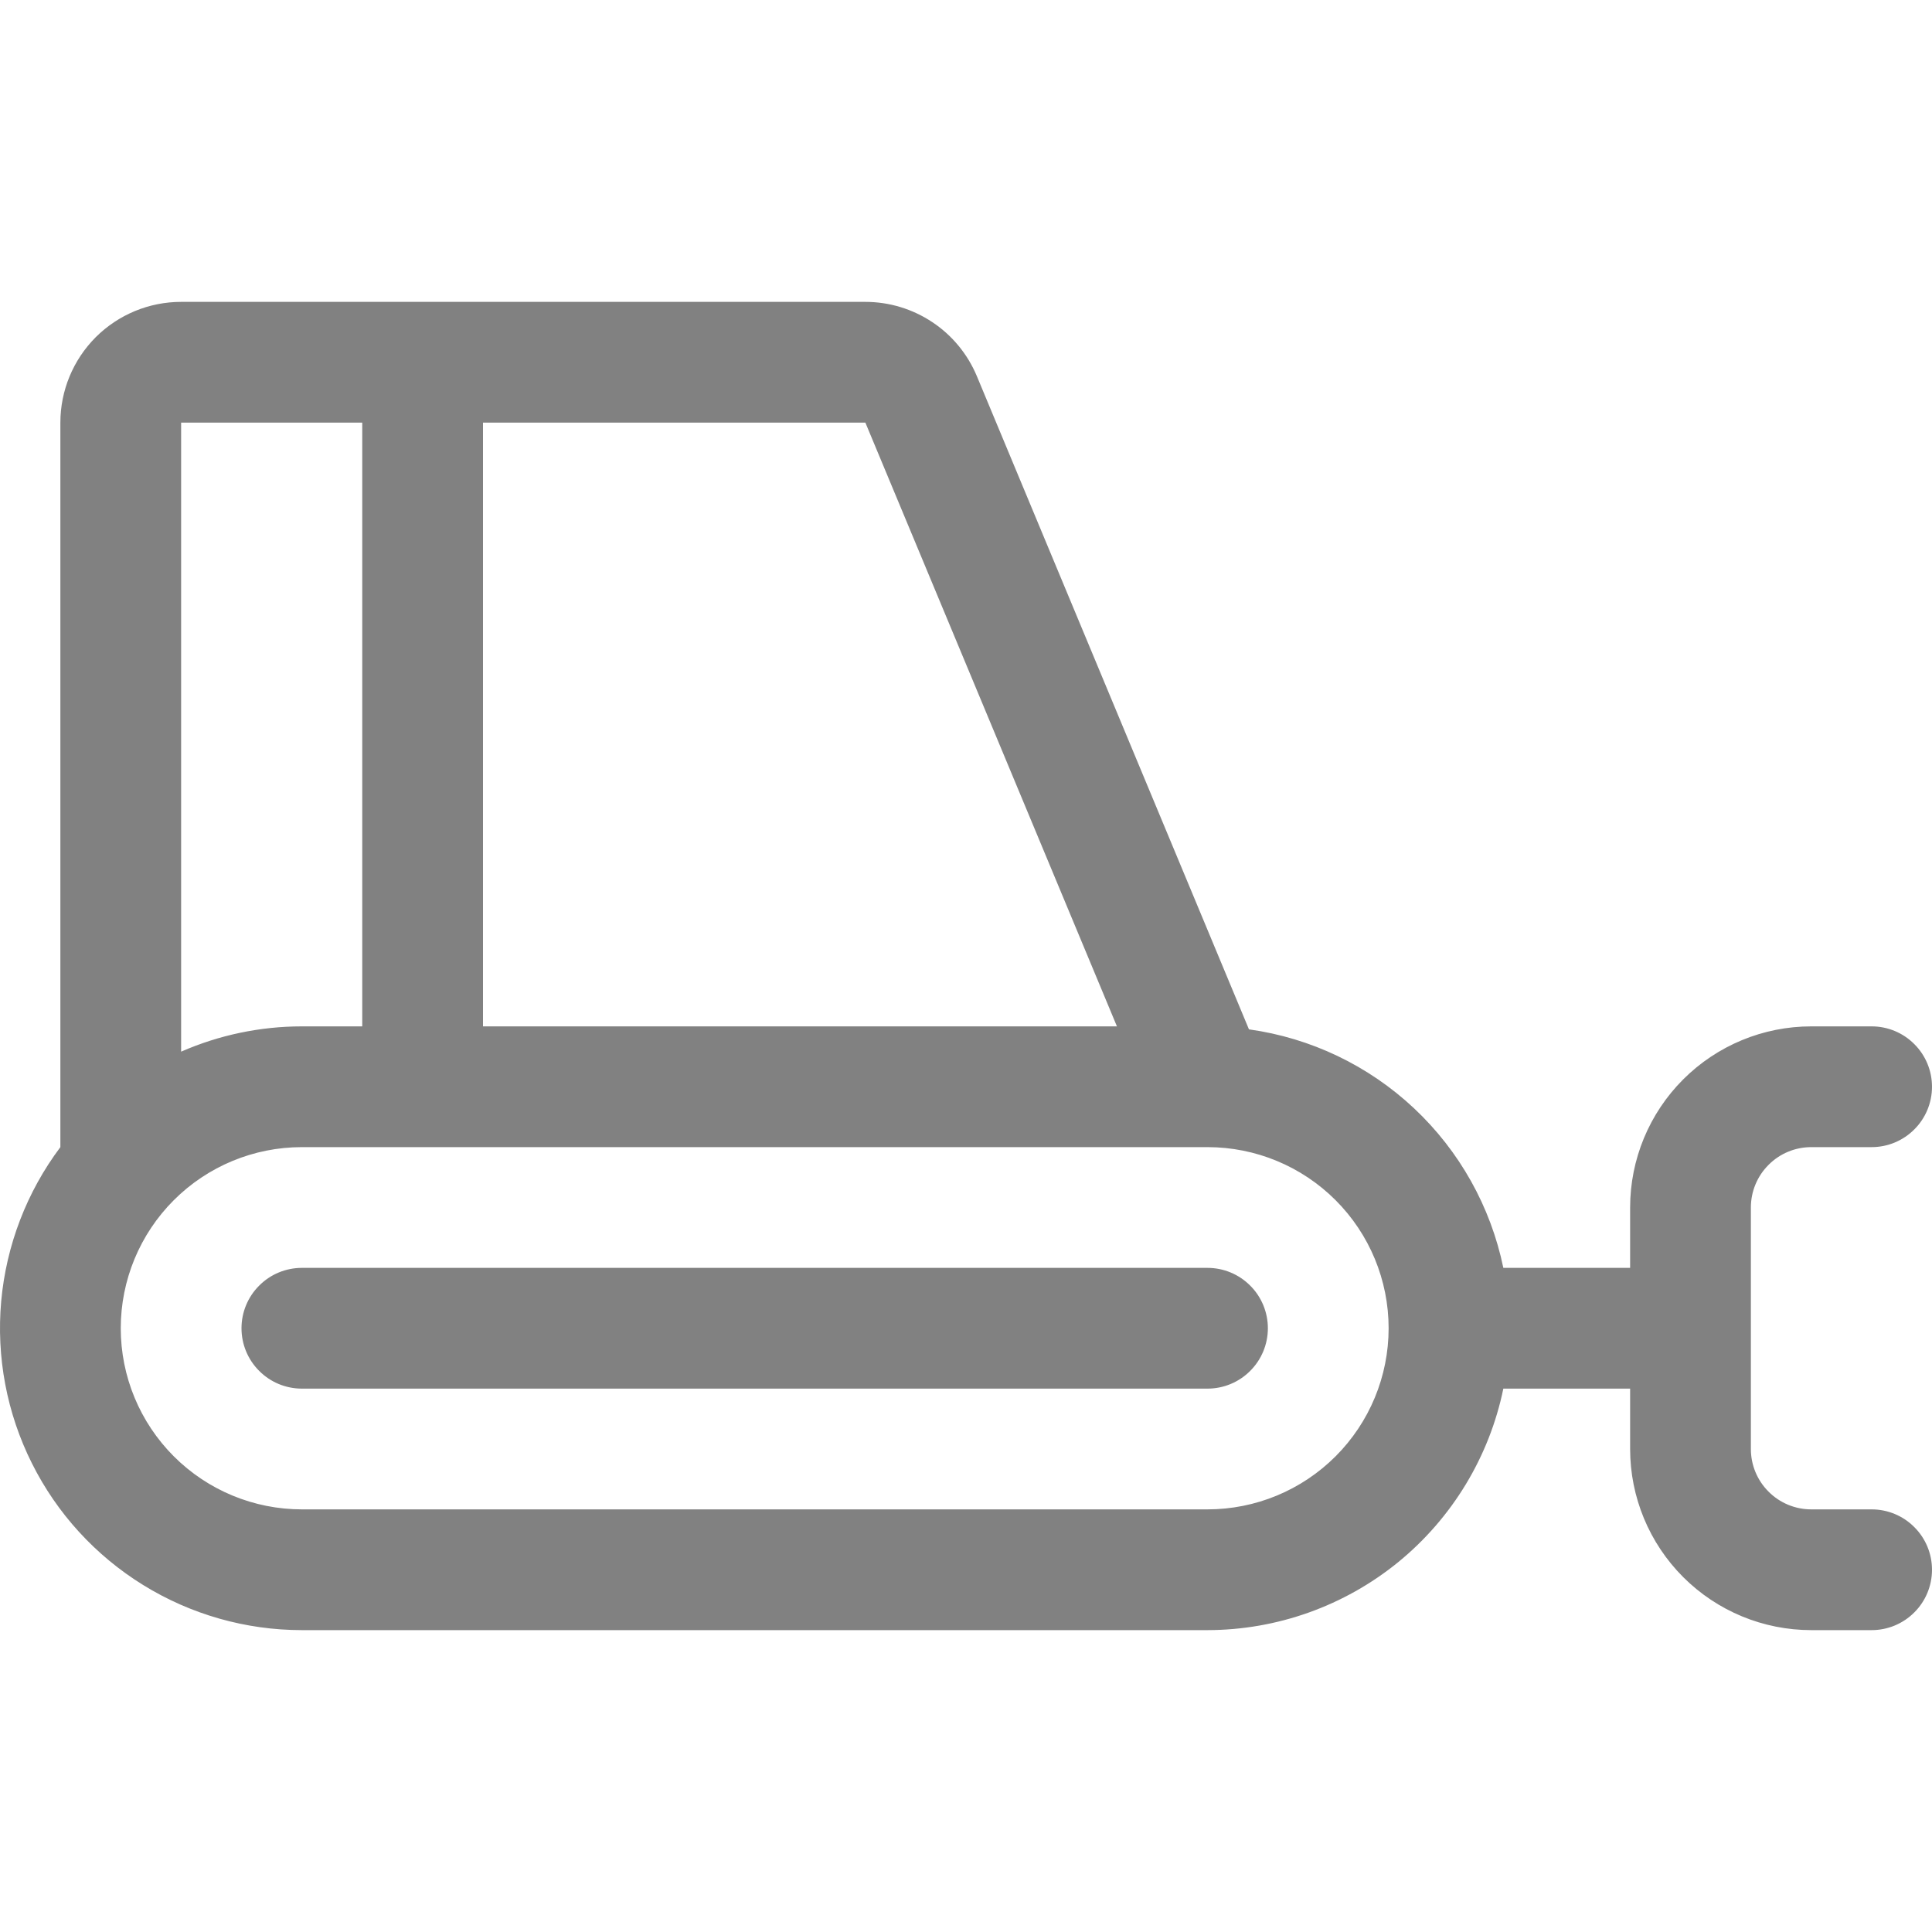 <svg xmlns="http://www.w3.org/2000/svg" fill="none" viewBox="0 0 24 24" height="24" width="24">
<g id="ðŸ”· Bulldozer">
<path fill="#818181" d="M23.25 18.75H22.5C22.301 18.75 22.11 18.671 21.97 18.53C21.829 18.39 21.75 18.199 21.75 18V15C21.75 14.801 21.829 14.61 21.97 14.47C22.11 14.329 22.301 14.25 22.5 14.25H23.25C23.449 14.25 23.64 14.171 23.78 14.03C23.921 13.89 24 13.699 24 13.5C24 13.301 23.921 13.11 23.78 12.97C23.64 12.829 23.449 12.75 23.25 12.75H22.5C21.903 12.75 21.331 12.987 20.909 13.409C20.487 13.831 20.25 14.403 20.25 15V15.75H18.675C18.518 14.99 18.131 14.298 17.565 13.767C16.999 13.236 16.283 12.894 15.515 12.787L12.135 4.673C12.021 4.4 11.829 4.166 11.582 4.002C11.336 3.838 11.046 3.75 10.75 3.75H2.25C1.852 3.75 1.471 3.908 1.189 4.189C0.908 4.471 0.75 4.852 0.75 5.25V14.25C0.332 14.807 0.078 15.47 0.015 16.163C-0.047 16.857 0.084 17.554 0.396 18.177C0.707 18.8 1.186 19.324 1.779 19.69C2.371 20.056 3.054 20.25 3.75 20.25H15C15.864 20.249 16.701 19.95 17.371 19.404C18.04 18.857 18.501 18.096 18.675 17.25H20.25V18C20.25 18.597 20.487 19.169 20.909 19.591C21.331 20.013 21.903 20.25 22.5 20.25H23.25C23.449 20.25 23.64 20.171 23.78 20.03C23.921 19.89 24 19.699 24 19.5C24 19.301 23.921 19.11 23.78 18.97C23.64 18.829 23.449 18.75 23.25 18.75ZM13.875 12.75H6V5.25H10.75L13.875 12.75ZM4.5 5.25V12.75H3.75C3.234 12.75 2.723 12.857 2.25 13.064V5.25H4.5ZM15 18.75H3.75C3.153 18.75 2.581 18.513 2.159 18.091C1.737 17.669 1.5 17.097 1.5 16.5C1.5 15.903 1.737 15.331 2.159 14.909C2.581 14.487 3.153 14.25 3.75 14.25H15C15.597 14.25 16.169 14.487 16.591 14.909C17.013 15.331 17.25 15.903 17.25 16.5C17.25 17.097 17.013 17.669 16.591 18.091C16.169 18.513 15.597 18.75 15 18.75ZM15.75 16.5C15.75 16.699 15.671 16.89 15.53 17.03C15.39 17.171 15.199 17.25 15 17.25H3.75C3.551 17.25 3.36 17.171 3.22 17.03C3.079 16.89 3 16.699 3 16.5C3 16.301 3.079 16.11 3.22 15.97C3.36 15.829 3.551 15.75 3.75 15.75H15C15.199 15.75 15.39 15.829 15.53 15.97C15.671 16.11 15.75 16.301 15.75 16.5Z" id="Vector"></path>
</g>
</svg>
